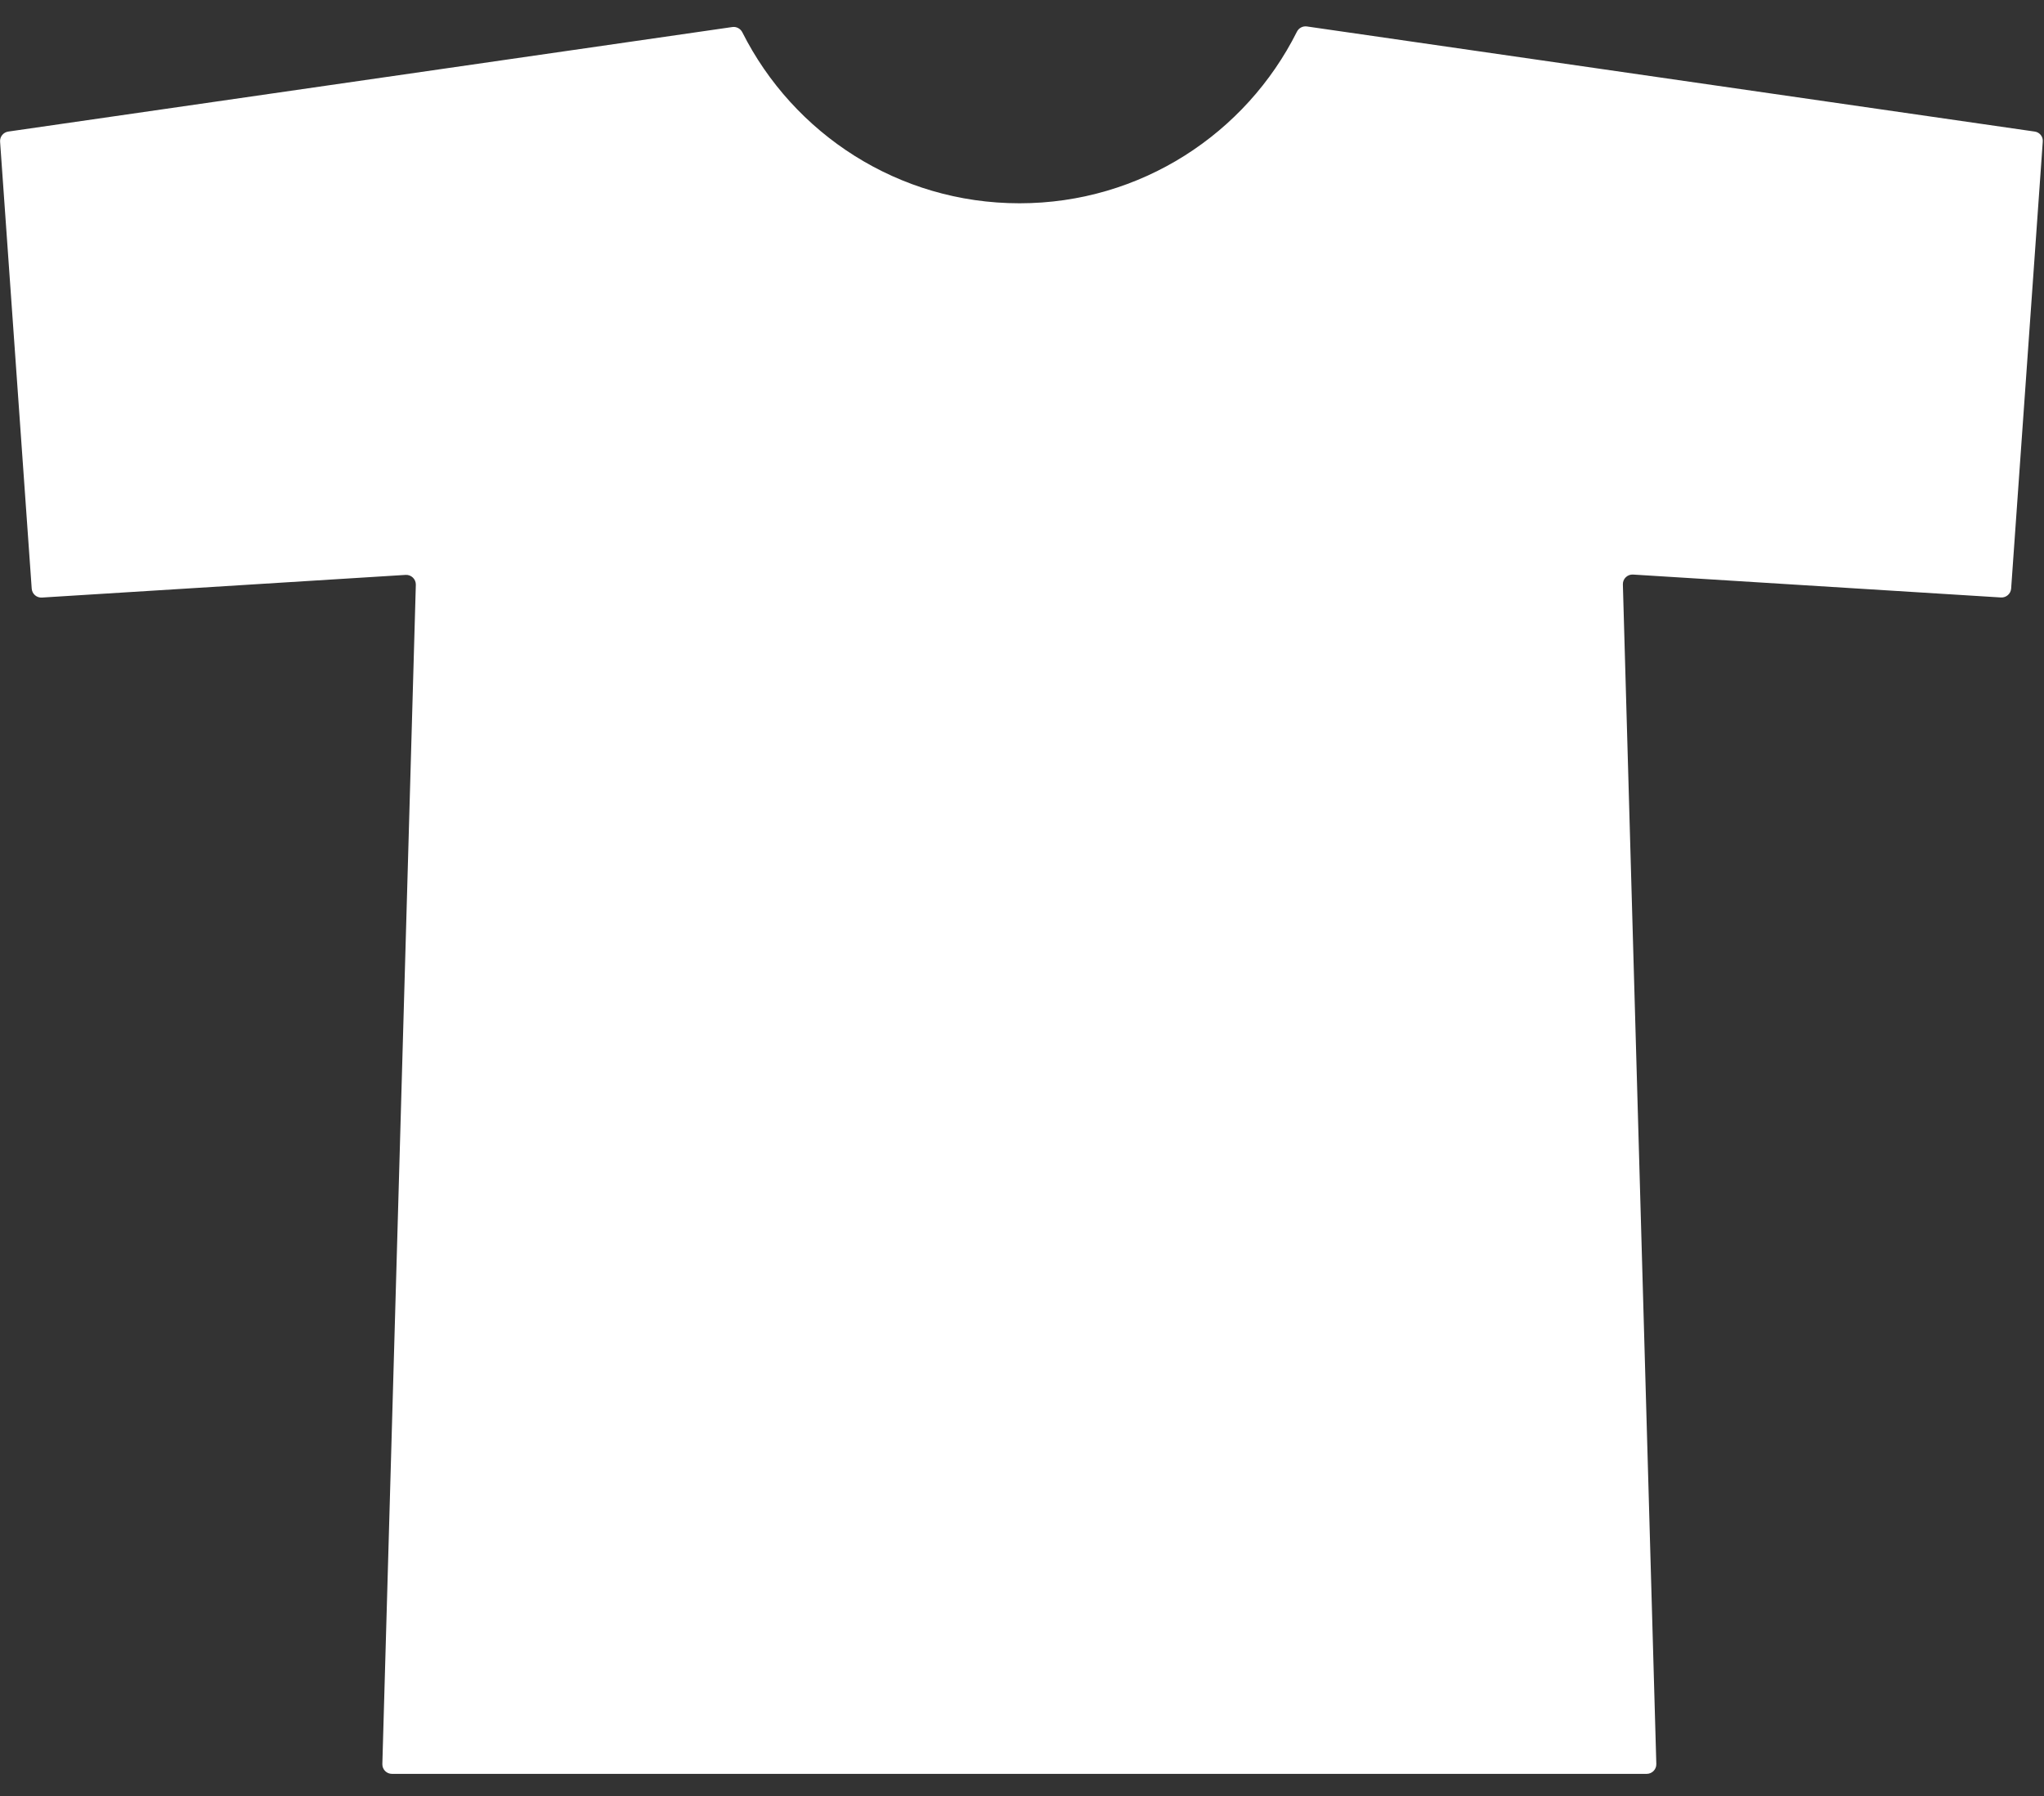 <svg width="66" height="58" viewBox="0 0 66 58" fill="none" xmlns="http://www.w3.org/2000/svg">
<rect x="0" y="0" width="66" height="58" fill="#333333" stroke="none"/>
<path d="M65.701 4.249L42.198 0.854C42.066 0.836 41.936 0.904 41.876 1.026C40.232 4.308 36.841 6.565 32.919 6.565C29.006 6.565 25.617 4.319 23.97 1.044C23.91 0.925 23.78 0.854 23.648 0.873L0.268 4.249C0.107 4.272 -0.01 4.415 0.003 4.578L1.024 19.01C1.037 19.181 1.182 19.308 1.353 19.298L13.097 18.566C13.278 18.555 13.432 18.703 13.427 18.885L12.346 56.966C12.341 57.143 12.481 57.286 12.658 57.286H53.17C53.347 57.286 53.487 57.14 53.482 56.966L52.402 18.874C52.396 18.692 52.55 18.544 52.731 18.555L64.61 19.295C64.781 19.305 64.927 19.175 64.939 19.007L65.96 4.576C65.976 4.417 65.862 4.272 65.701 4.249Z" fill="white"/>
</svg>
